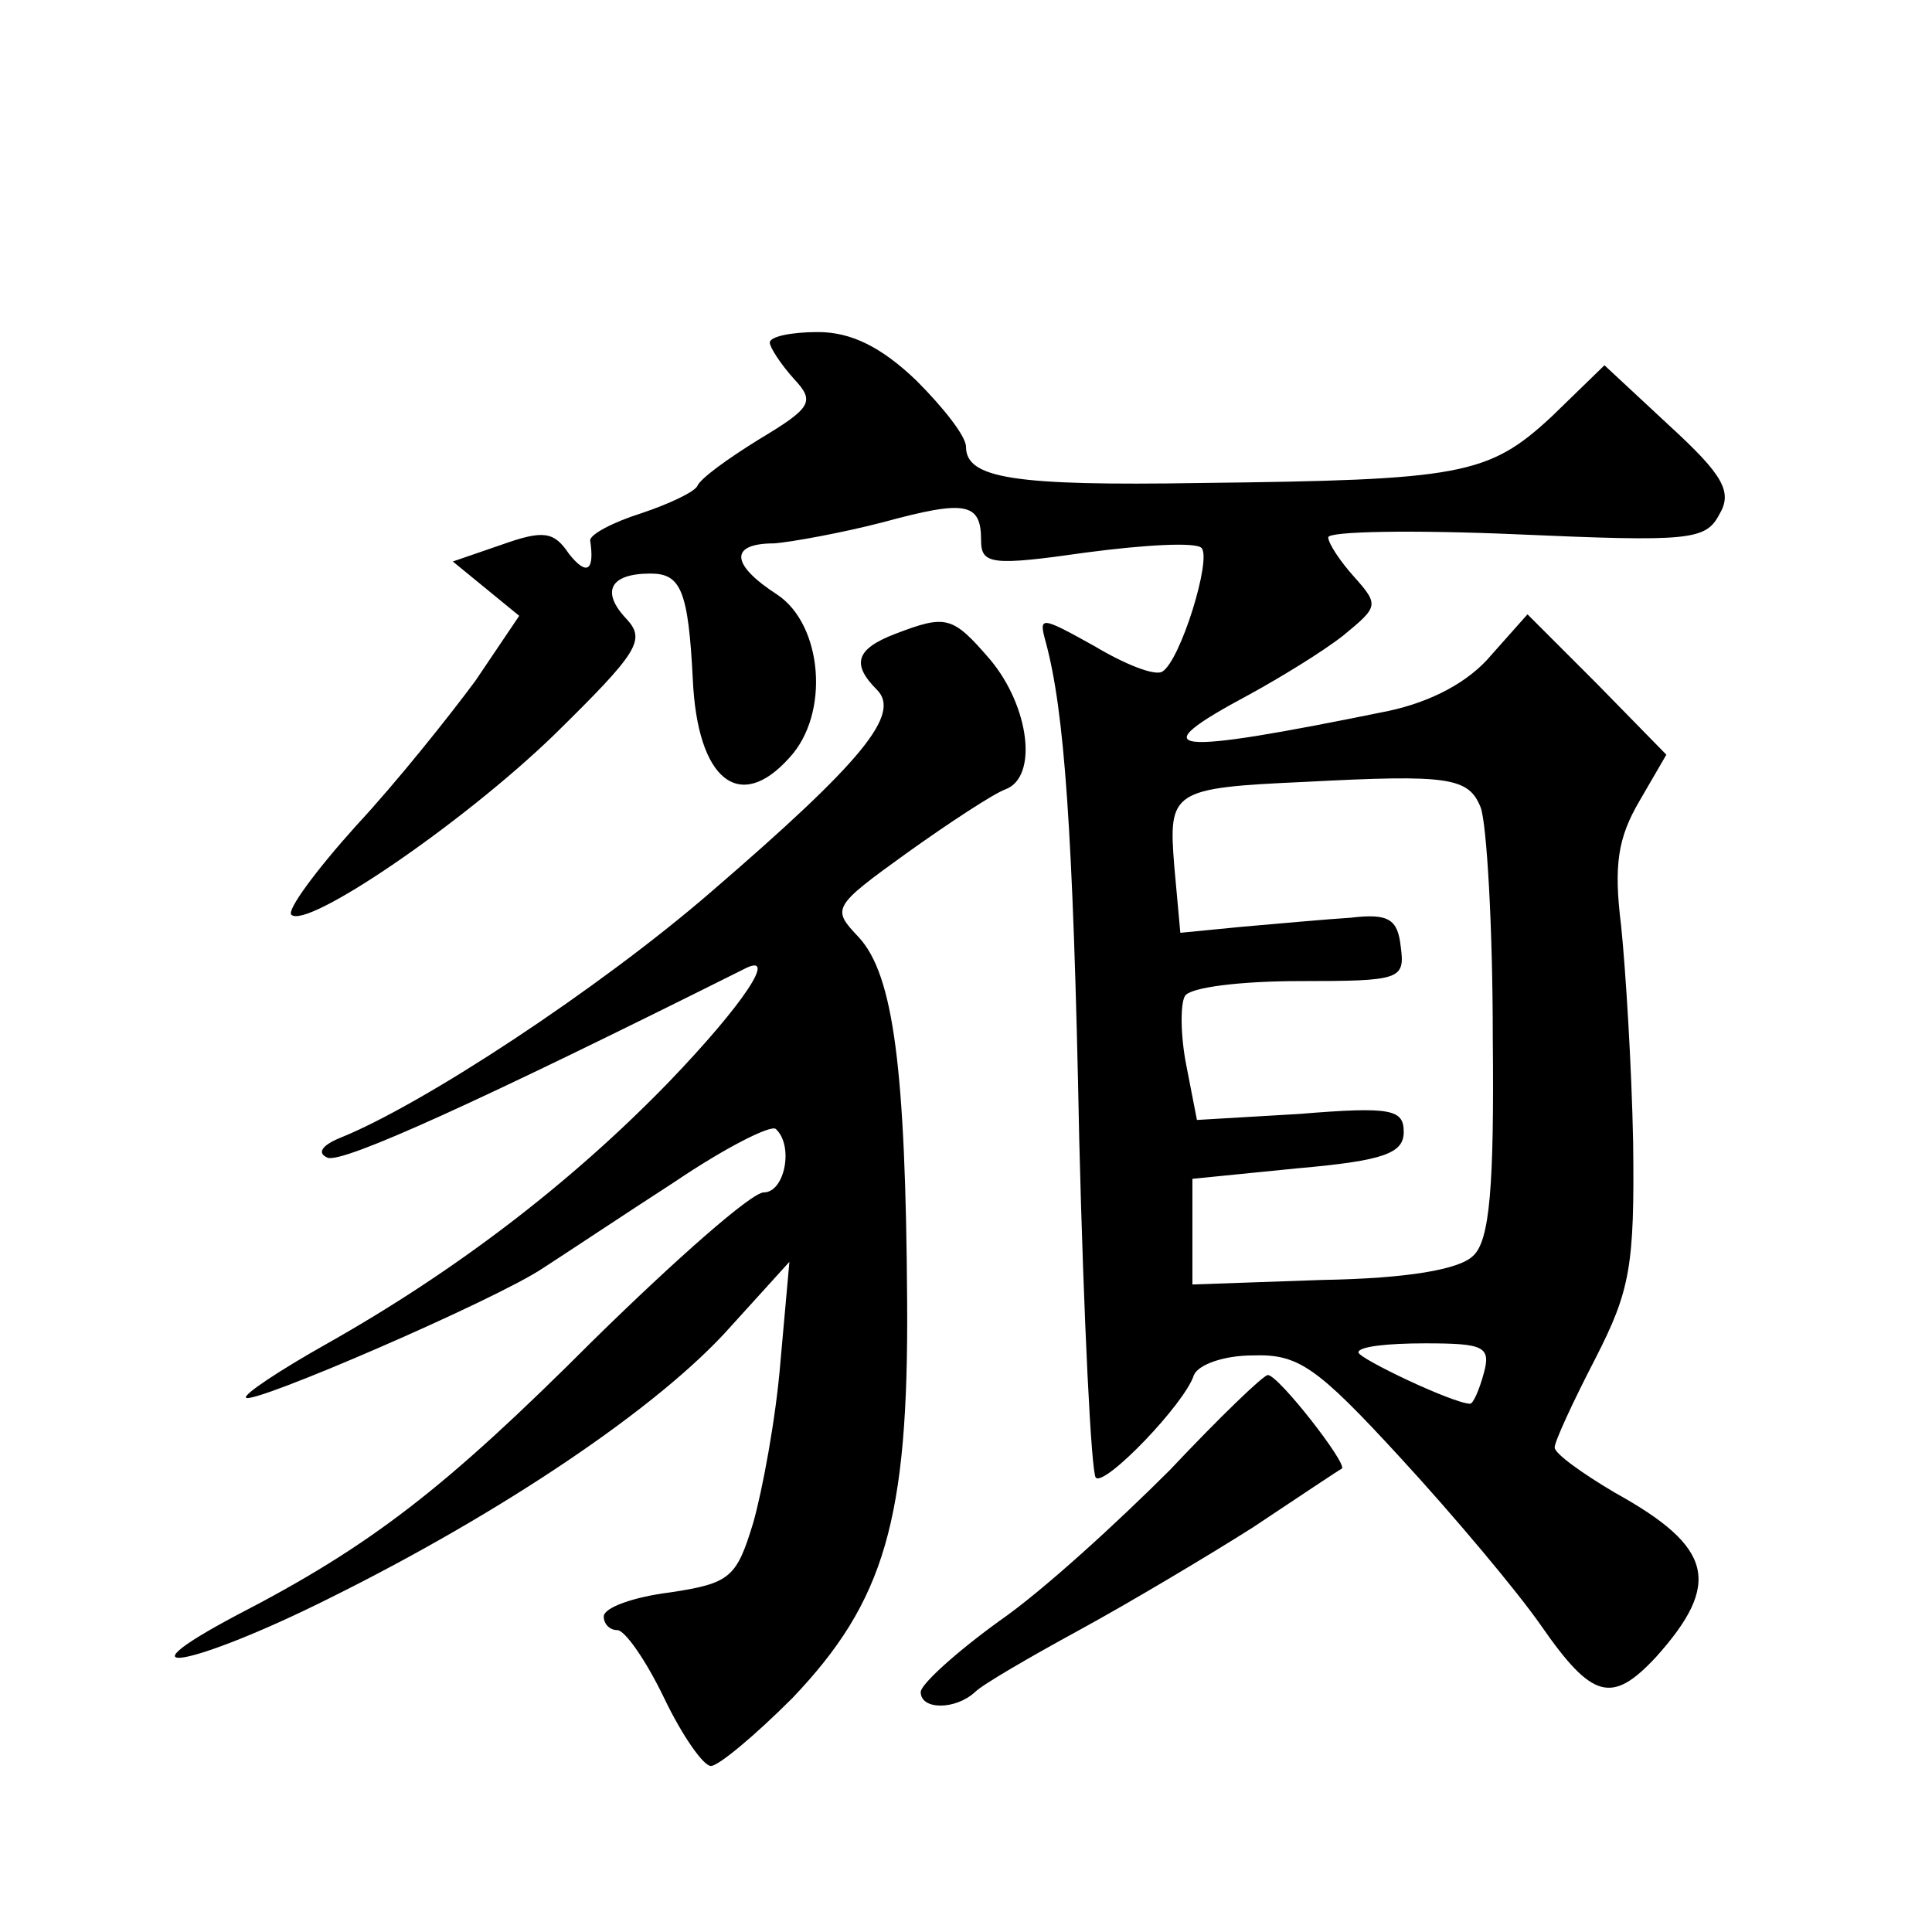 <?xml version="1.0" standalone="no"?>
<!DOCTYPE svg PUBLIC "-//W3C//DTD SVG 20010904//EN"
 "http://www.w3.org/TR/2001/REC-SVG-20010904/DTD/svg10.dtd">
<svg version="1.0" xmlns="http://www.w3.org/2000/svg"
 width="128pt" height="128pt" viewBox="0 0 128 128"
 preserveAspectRatio="xMidYMid meet">
<g transform="translate(0,128) scale(0.1,-0.1)"
fill="#0" stroke="none">
<path d="M510 1053 c0 -3 7 -14 16 -24 14 -15 12 -19 -23 -40 -21 -13 -39 -26 -41
-31 -2 -4 -19 -12 -37 -18 -19 -6 -34 -14 -34 -18 3 -20 -2 -24 -14 -9 -10 15 -17
16 -45 6 l-32 -11 22 -18 22 -18 -29 -43 c-17 -23 -52 -67 -79 -96 -27 -30 -46
-56 -43 -59 10 -10 113 60 174 119 56 55 61 63 48 77 -17 18 -11 30 16 30 20 0
25 -11 28 -70 3 -67 31 -89 64 -52 27 29 22 88 -8 108 -31 20 -32 34 -2 34 12 1
45 7 72 14 55 15 65 13 65 -12 0 -16 7 -17 70 -8 38 5 72 7 76 3 7 -7 -14 -75 -26
-82 -5 -3 -25 5 -45 17 -36 20 -37 20 -32 2 12 -45 18 -122 22 -328 3 -121 8 -222
11 -225 6 -6 59 49 65 68 3 7 20 13 39 13 30 1 42 -7 98 -68 35 -38 77 -88 93 -111
34 -49 47 -52 76 -21 44 49 38 73 -27 109 -22 13 -40 26 -40 30 0 4 12 30 27 59
23 45 26 61 25 143 -1 51 -5 115 -8 144 -5 40 -2 58 12 82 l18 31 -46 47 -46 46
-24 -27 c-15 -18 -40 -31 -68 -37 -147 -30 -165 -28 -92 11 20 11 48 28 62 39 23
19 24 20 7 39 -9 10 -17 22 -17 26 0 4 56 5 125 2 114 -5 125 -4 134 13 9 15 3
26 -33 59 l-43 40 -35 -34 c-42 -39 -60 -42 -233 -44 -123 -2 -155 3 -155 24 0
7 -15 26 -33 44 -23 22 -43 32 -65 32 -18 0 -32 -3 -32 -7z m471 -308 c4 -11 8
-79 8 -152 1 -99 -2 -135 -13 -145 -9 -9 -43 -15 -100 -16 l-86 -3 0 35 0 35 70
7 c57 5 70 10 70 24 0 15 -8 17 -69 12 l-68 -4 -7 36 c-4 20 -4 41 -1 46 3 6 38
10 76 10 67 0 70 1 67 23 -2 18 -8 22 -33 19 -16 -1 -49 -4 -72 -6 l-41 -4 -4 44
c-4 50 -2 52 87 56 95 5 108 3 116 -17z m2 -375 c-3 -11 -7 -20 -9 -20 -11 0 -74
30 -74 34 0 4 20 6 44 6 39 0 44 -2 39 -20z M593 860 c-26 -10 -29 -20 -12 -37
16 -16 -9 -47 -110 -134 -74 -64 -191 -141 -246 -163 -12 -5 -15 -10 -8 -13 10
-4 102 38 276 125 23 12 0 -23 -50 -75 -65 -67 -141 -125 -226 -173 -32 -18 -56
-34 -54 -36 4 -5 166 65 197 86 14 9 53 35 87 57 34 23 64 38 67 35 12 -11 6 -42
-8 -42 -8 0 -58 -44 -113 -98 -98 -98 -147 -136 -236 -182 -83 -44 -29 -34 61 11
115 57 219 127 266 180 l39 43 -6 -67 c-3 -37 -12 -85 -18 -106 -11 -36 -15 -40
-55 -46 -24 -3 -44 -10 -44 -16 0 -5 4 -9 9 -9 5 0 19 -20 31 -45 12 -25 26 -45
31 -45 5 0 29 20 54 45 61 64 77 118 76 263 -1 154 -9 216 -32 241 -18 19 -18 20
32 56 28 20 57 39 65 42 22 8 16 55 -10 86 -25 29 -29 30 -63 17z M775 306 c-34
-34 -84 -80 -113 -100 -29 -21 -52 -42 -52 -47 0 -12 23 -12 36 0 5 5 36 23 69
41 33 18 85 49 115 68 30 20 57 38 59 39 4 3 -42 62 -49 62 -3 0 -32 -28 -65 -63z"/>
</g>
</svg>
